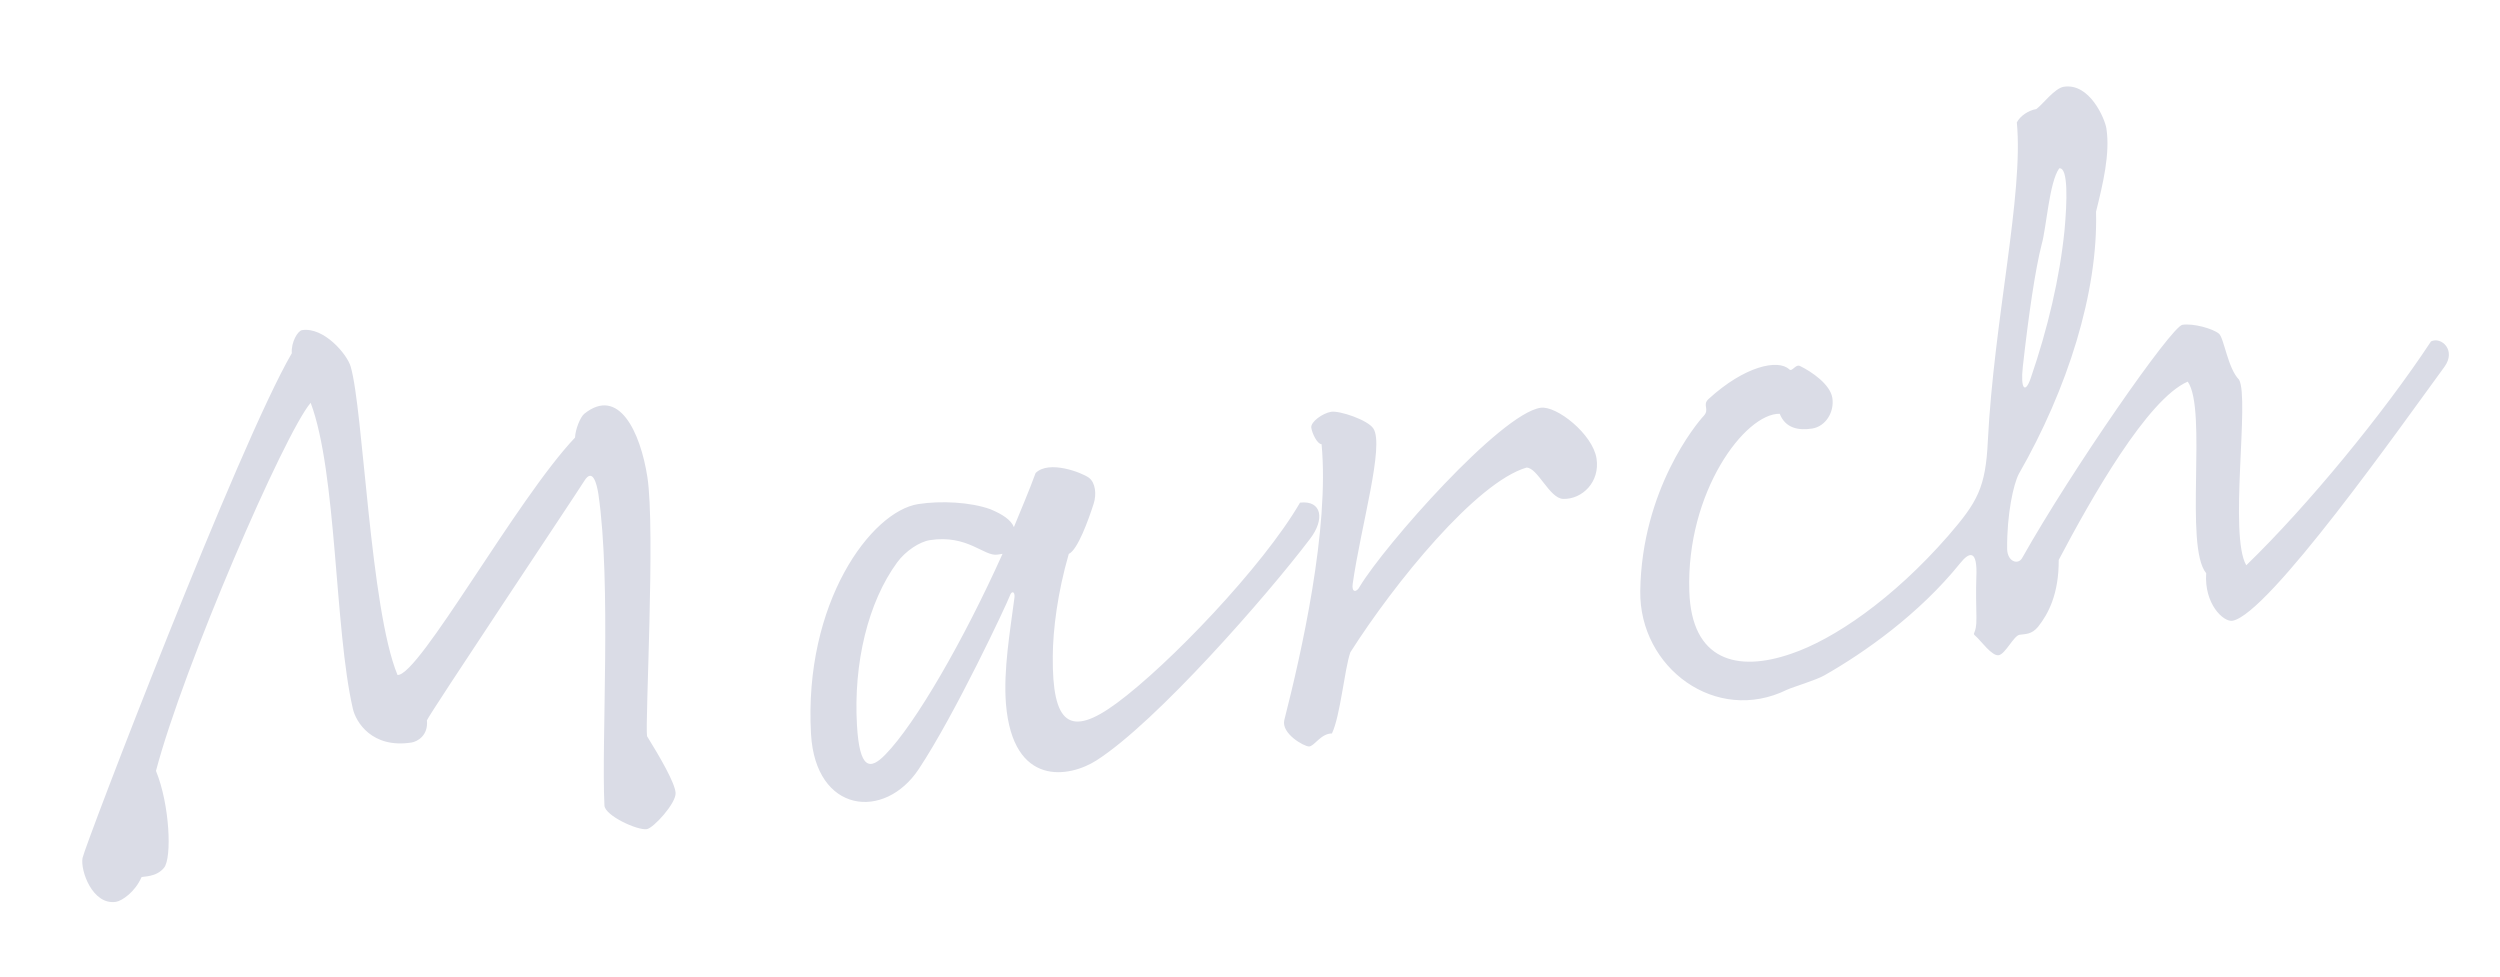 <svg width="197" height="77" viewBox="0 0 197 77" fill="none" xmlns="http://www.w3.org/2000/svg">
<path d="M12.291 60.746C13.383 63.424 13.555 67.601 12.929 68.376C12.303 69.15 11.269 69.039 11.147 69.126C10.649 70.288 9.605 70.992 9.142 71.064C7.288 71.35 6.317 68.585 6.505 67.607C6.693 66.629 18.814 34.99 22.995 27.834C22.928 26.963 23.467 26.067 23.798 26.015C25.52 25.749 27.345 27.907 27.631 28.88C28.627 32.251 29.161 47.965 31.325 53.19C33.032 53.265 40.706 39.331 45.312 34.483C45.342 33.8 45.738 32.858 46.039 32.608C48.752 30.425 50.462 34.025 51.015 37.6C51.65 41.706 50.823 56.952 50.987 58.012C51.982 59.62 53.181 61.672 53.237 62.477C53.294 63.282 51.498 65.255 50.968 65.337C50.24 65.45 47.687 64.285 47.63 63.48C47.381 58.366 48.185 46.038 47.155 38.944C47.022 38.083 46.694 36.845 46.043 37.895C45.392 38.945 33.778 56.336 33.641 56.764C33.759 57.966 32.883 58.44 32.42 58.512C29.308 58.994 28.033 56.886 27.803 55.837C26.355 49.552 26.553 37.25 24.48 31.74C22.415 34.162 14.469 52.476 12.291 60.746ZM78.048 40.129C78.991 40.525 79.669 40.963 79.894 41.538C80.483 40.091 81.083 38.71 81.606 37.273C82.665 36.228 85.264 37.25 85.799 37.641C86.334 38.033 86.412 38.97 86.183 39.684C85.772 40.968 84.918 43.337 84.22 43.648C83.337 46.7 82.972 49.604 82.959 51.708C82.908 57.072 84.294 58.146 88.005 55.402C92.083 52.398 99.498 44.674 102.443 39.608C104.174 39.408 104.41 40.931 103.225 42.47C99.846 46.925 91.149 56.882 86.399 59.922C84.302 61.263 79.82 62.092 79.269 55.466C79.058 52.786 79.6 49.719 79.939 47.091C80 46.607 79.715 46.515 79.577 46.943C79.339 47.59 75.261 56.289 72.402 60.596C69.711 64.674 64.265 64.093 63.908 57.843C63.323 47.492 68.65 40.295 72.358 39.721C74.146 39.445 76.469 39.56 78.048 40.129ZM69.783 59.442C72.124 57.046 75.923 50.492 78.999 43.643L78.602 43.704C77.542 43.868 76.252 42.102 73.272 42.563C72.478 42.686 71.368 43.4 70.696 44.318C68.402 47.452 67.245 52.242 67.529 57.147C67.731 60.641 68.556 60.717 69.783 59.442ZM104.141 35.006C103.8 34.991 103.402 34.172 103.33 33.708C103.258 33.245 104.236 32.551 104.898 32.449C105.56 32.346 107.776 33.088 108.22 33.765C109.108 35.119 107.239 41.442 106.591 46.017C106.495 46.71 106.902 46.715 107.161 46.2C109.104 42.984 118.213 32.625 121.392 32.133C122.65 31.939 125.509 34.208 125.806 36.128C126.093 37.982 124.678 39.354 123.181 39.314C122.091 39.28 121.172 36.846 120.29 36.846C116.333 38.001 109.897 45.913 106.407 51.402C105.94 52.762 105.622 56.405 104.956 57.796C104.075 57.797 103.556 58.826 103.148 58.821C102.741 58.817 100.957 57.804 101.201 56.75C102.551 51.456 104.768 41.689 104.141 35.006ZM155.742 48.649C155.721 47.635 155.7 46.621 155.734 45.531C155.849 43.208 155.152 43.52 154.47 44.371C151.229 48.398 146.886 51.443 143.77 53.213C143.149 53.58 141.27 54.142 140.827 54.346C135.221 57.112 129.171 52.625 129.252 46.578C129.367 38.56 133.713 33.346 134.237 32.79C134.761 32.234 134.104 31.929 134.638 31.439C137.489 28.829 140.117 28.287 140.988 29.101C141.228 29.335 141.467 28.688 141.829 28.835C142.782 29.298 144.224 30.295 144.388 31.355C144.562 32.48 143.855 33.606 142.796 33.77C141.736 33.934 140.692 33.757 140.243 32.606C137.522 32.553 132.857 38.766 133.118 46.59C133.286 52.056 136.888 52.99 141.135 51.519C144.486 50.39 149.149 47.228 153.526 42.212C155.826 39.551 156.467 38.435 156.642 34.746C157.127 25.18 159.467 15.326 158.927 9.647C159.187 9.132 159.864 8.688 160.46 8.596C160.948 8.249 161.9 6.949 162.628 6.837C164.681 6.519 165.87 9.386 165.983 10.114C166.29 12.101 165.711 14.495 165.168 16.681C165.337 23.028 162.924 30.656 159.079 37.352C158.662 38.163 158.139 40.481 158.162 43.257C158.183 44.271 159.039 44.545 159.355 43.954C163.291 36.972 171.111 25.728 171.972 25.595C172.832 25.461 174.391 25.898 174.86 26.3C175.253 26.646 175.556 29.04 176.438 29.92C177.279 31.417 175.623 42.182 177.006 44.544C181.841 39.864 187.83 32.564 191.564 26.902C192.384 26.504 193.571 27.608 192.62 28.908C189.206 33.572 178.756 48.409 175.919 48.916C175.191 49.029 173.677 47.568 173.848 45.169C172.099 43.066 173.954 32.271 172.393 30.072C169.216 31.445 164.796 39.247 162.228 44.12C162.24 46.829 161.396 48.384 160.602 49.388C160.089 50.01 159.605 49.949 159.141 50.021C158.678 50.093 158.022 51.55 157.492 51.632C156.962 51.714 156.095 50.492 155.703 50.146C155.31 49.8 155.769 50.136 155.742 48.649ZM162.267 13.266C161.483 14.336 161.242 18.034 160.887 19.242C160.379 21.219 159.852 24.826 159.398 28.896C159.2 30.689 159.593 31.035 160.015 29.818C161.371 25.879 162.31 21.869 162.684 18.15C162.886 15.95 162.995 13.153 162.267 13.266Z" fill="#DADCE6"/>
</svg>
